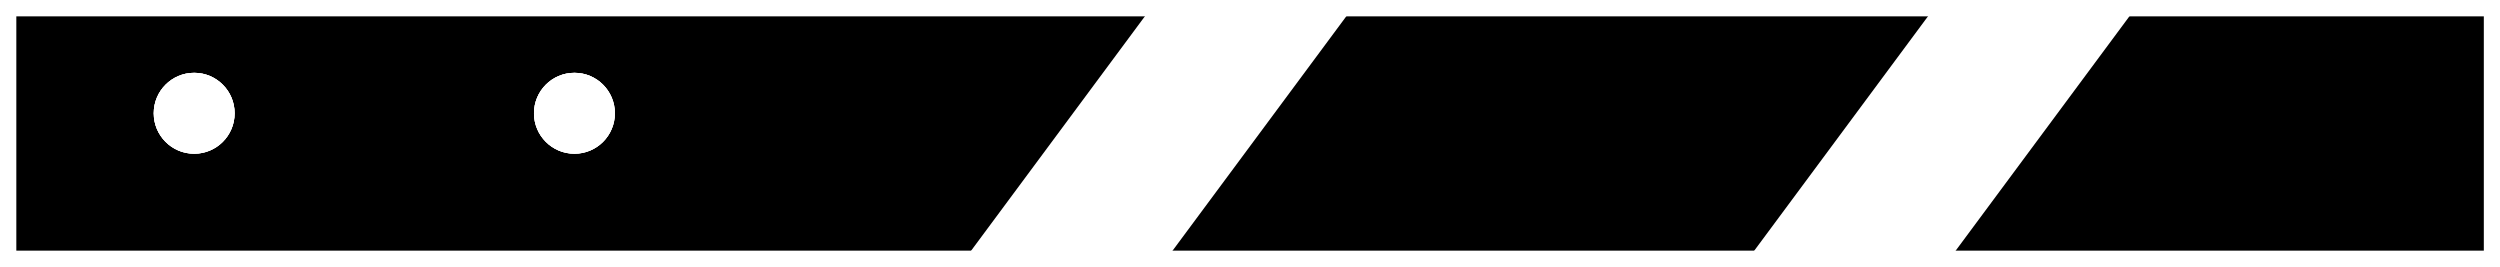 <?xml version="1.0" encoding="UTF-8"?> <svg xmlns="http://www.w3.org/2000/svg" width="309" height="33" viewBox="0 0 309 33" fill="none"><rect x="0" y="0" width="309" height="33" fill="#808080" stroke="none"/> <g clip-path="url(#clip0_1446_17)"> <rect width="309" height="33" fill="white"></rect> <rect x="1" y="1" width="998" height="31" fill="black" stroke="white" stroke-width="2"></rect> <circle cx="24" cy="14" r="5" fill="white"></circle> <circle cx="24" cy="14" r="5" fill="white"></circle> <circle cx="24" cy="14" r="5" fill="white"></circle> <circle cx="71" cy="14" r="5" fill="white"></circle> <circle cx="71" cy="14" r="5" fill="white"></circle> <circle cx="71" cy="14" r="5" fill="white"></circle> <path d="M411 -34L325 82" stroke="white" stroke-width="50"></path> <line x1="194.033" y1="-52.044" x2="108.033" y2="63.956" stroke="white" stroke-width="20"></line> <line x1="273.033" y1="-28.044" x2="187.033" y2="87.956" stroke="white" stroke-width="20"></line> </g> <rect x="1" y="1" width="307" height="31" stroke="white" stroke-width="2"></rect> <defs> <clipPath id="clip0_1446_17"> <rect width="309" height="33" fill="white"></rect> </clipPath> </defs> </svg> 